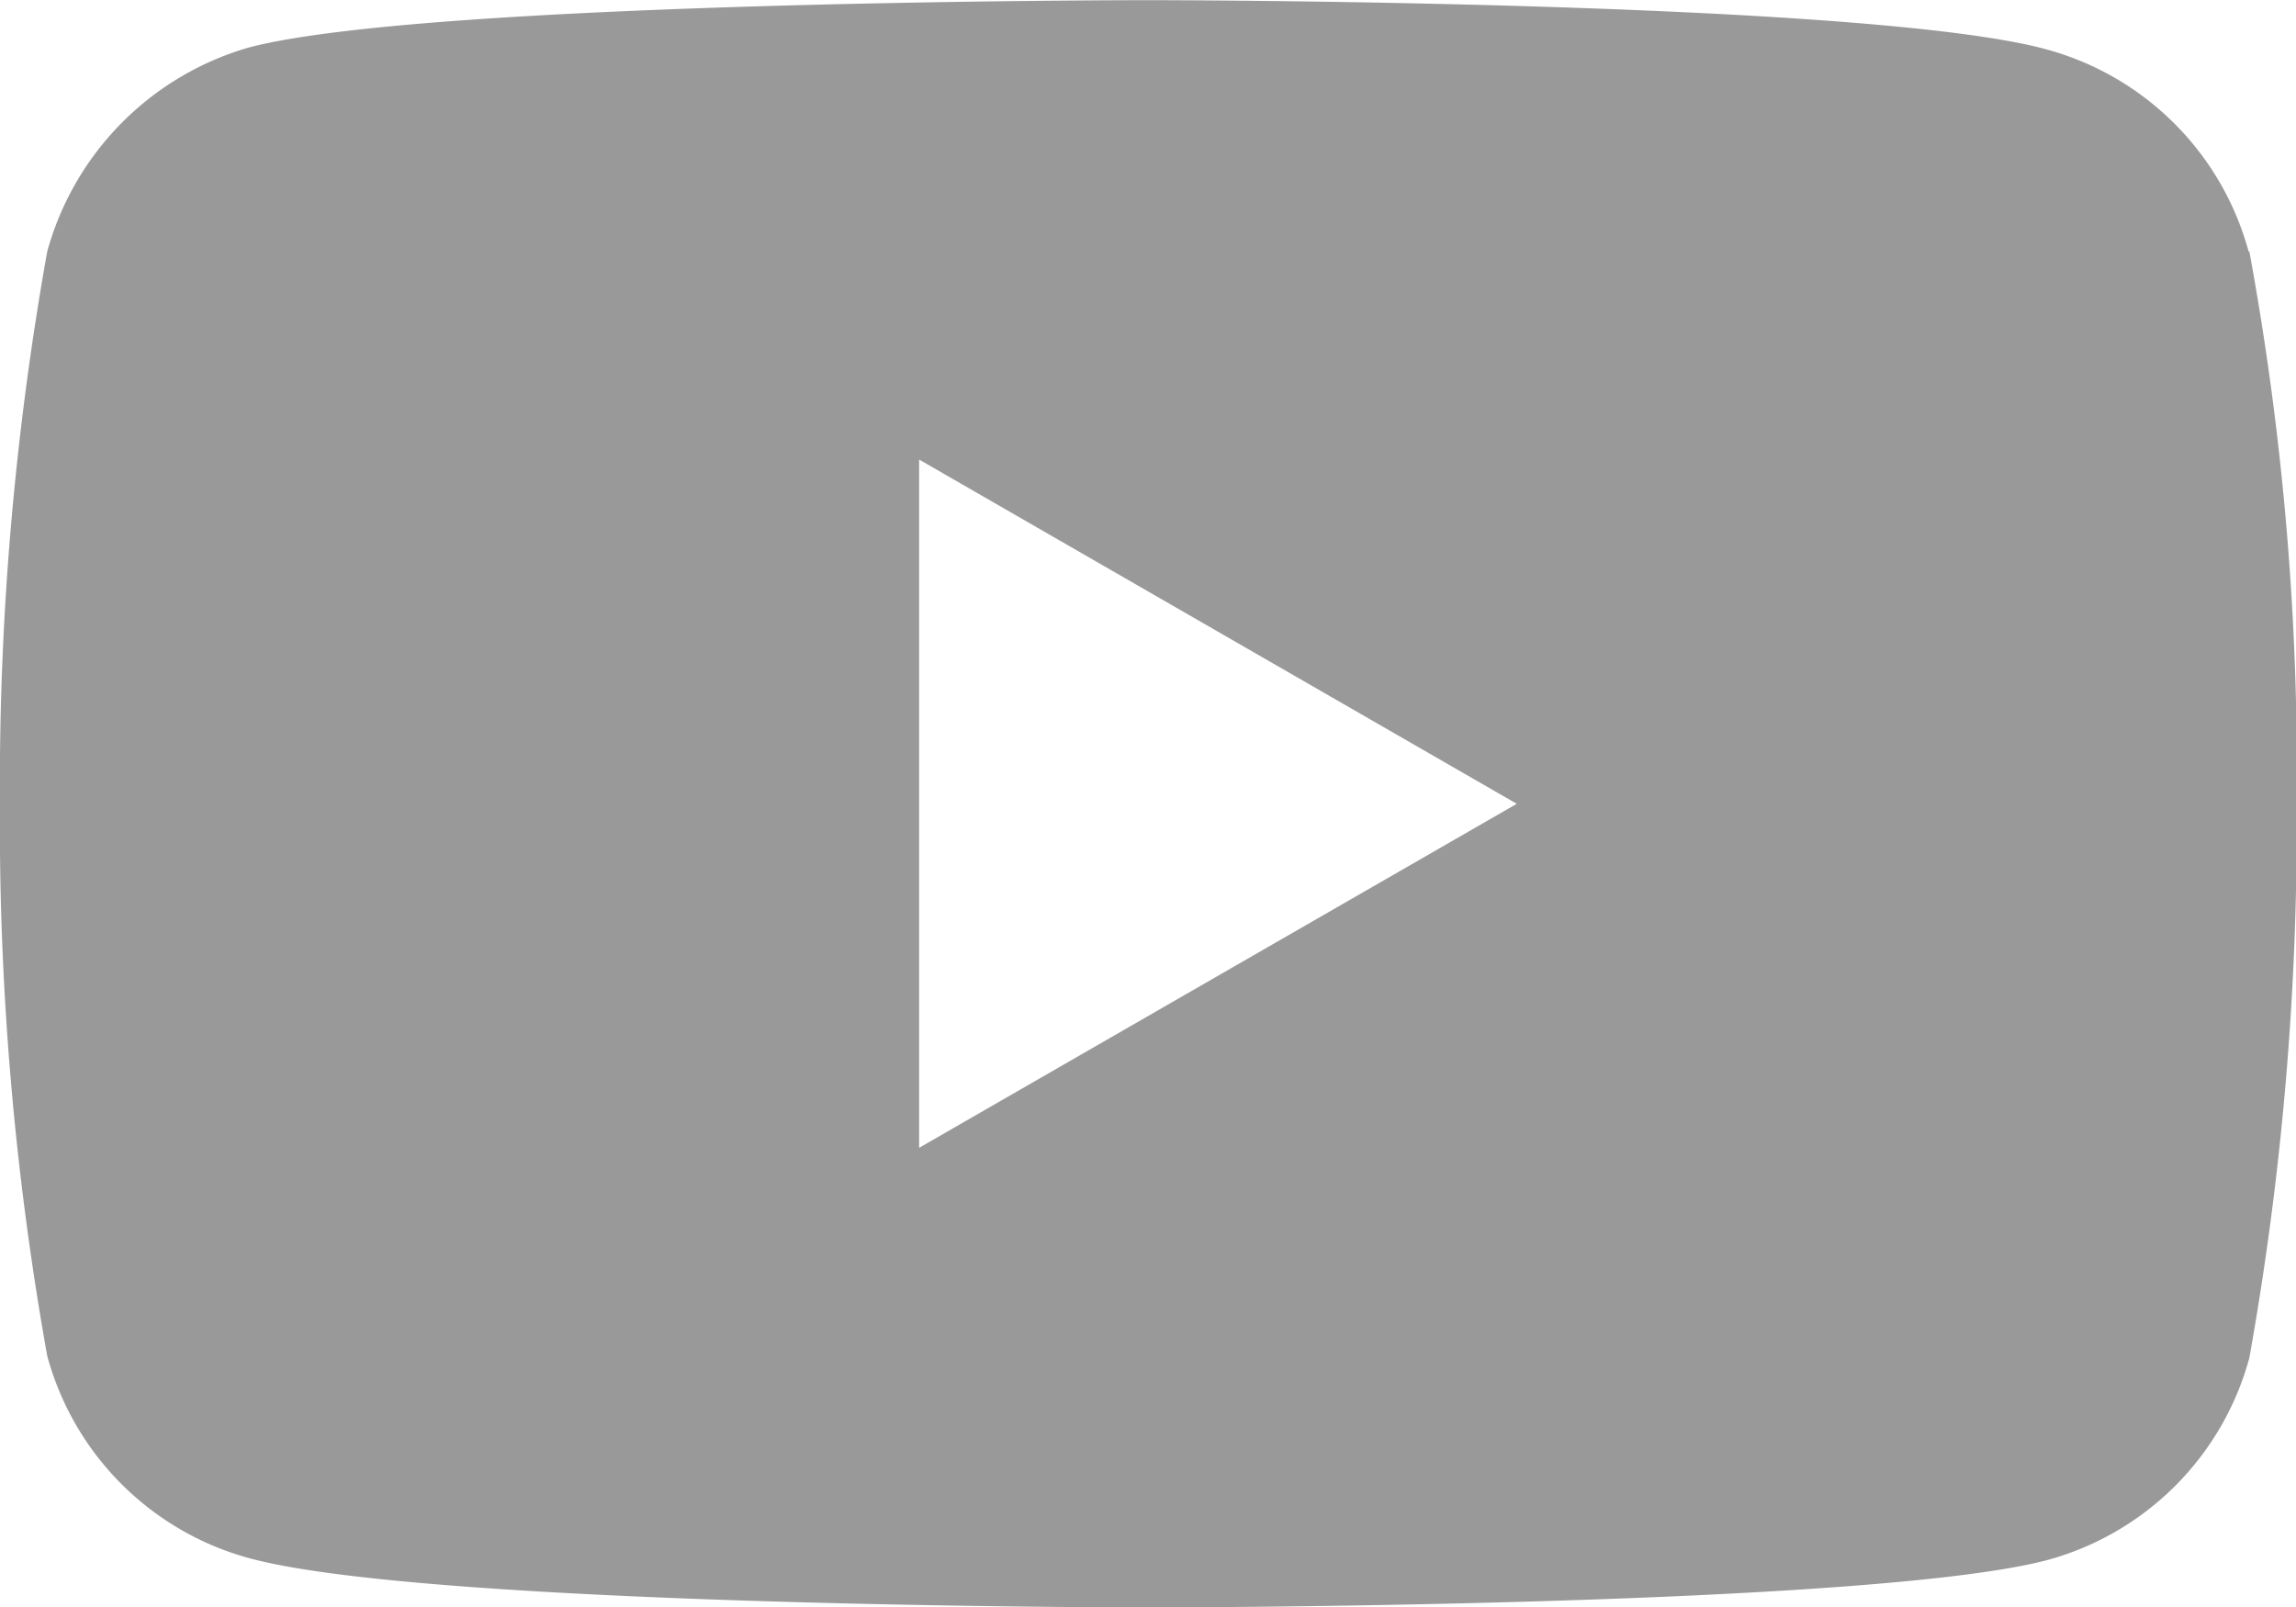 <svg xmlns="http://www.w3.org/2000/svg" width="27.081" height="18.961" viewBox="0 0 27.081 18.961">
  <path id="icon-youtube" d="M26.523-3.115A3.393,3.393,0,0,0,24.137-5.5c-2.119-.58-10.6-.58-10.6-.58s-8.476,0-10.6.558A3.461,3.461,0,0,0,.558-3.115,35.749,35.749,0,0,0,0,3.4,35.617,35.617,0,0,0,.558,9.912,3.393,3.393,0,0,0,2.945,12.3c2.141.58,10.6.58,10.6.58s8.476,0,10.6-.558a3.393,3.393,0,0,0,2.387-2.387,35.76,35.76,0,0,0,.558-6.514,33.934,33.934,0,0,0-.558-6.536ZM10.842,7.458V-.661L17.891,3.4Zm0,0" transform="translate(-0.001 6.082)" fill="#999"/>
</svg>
